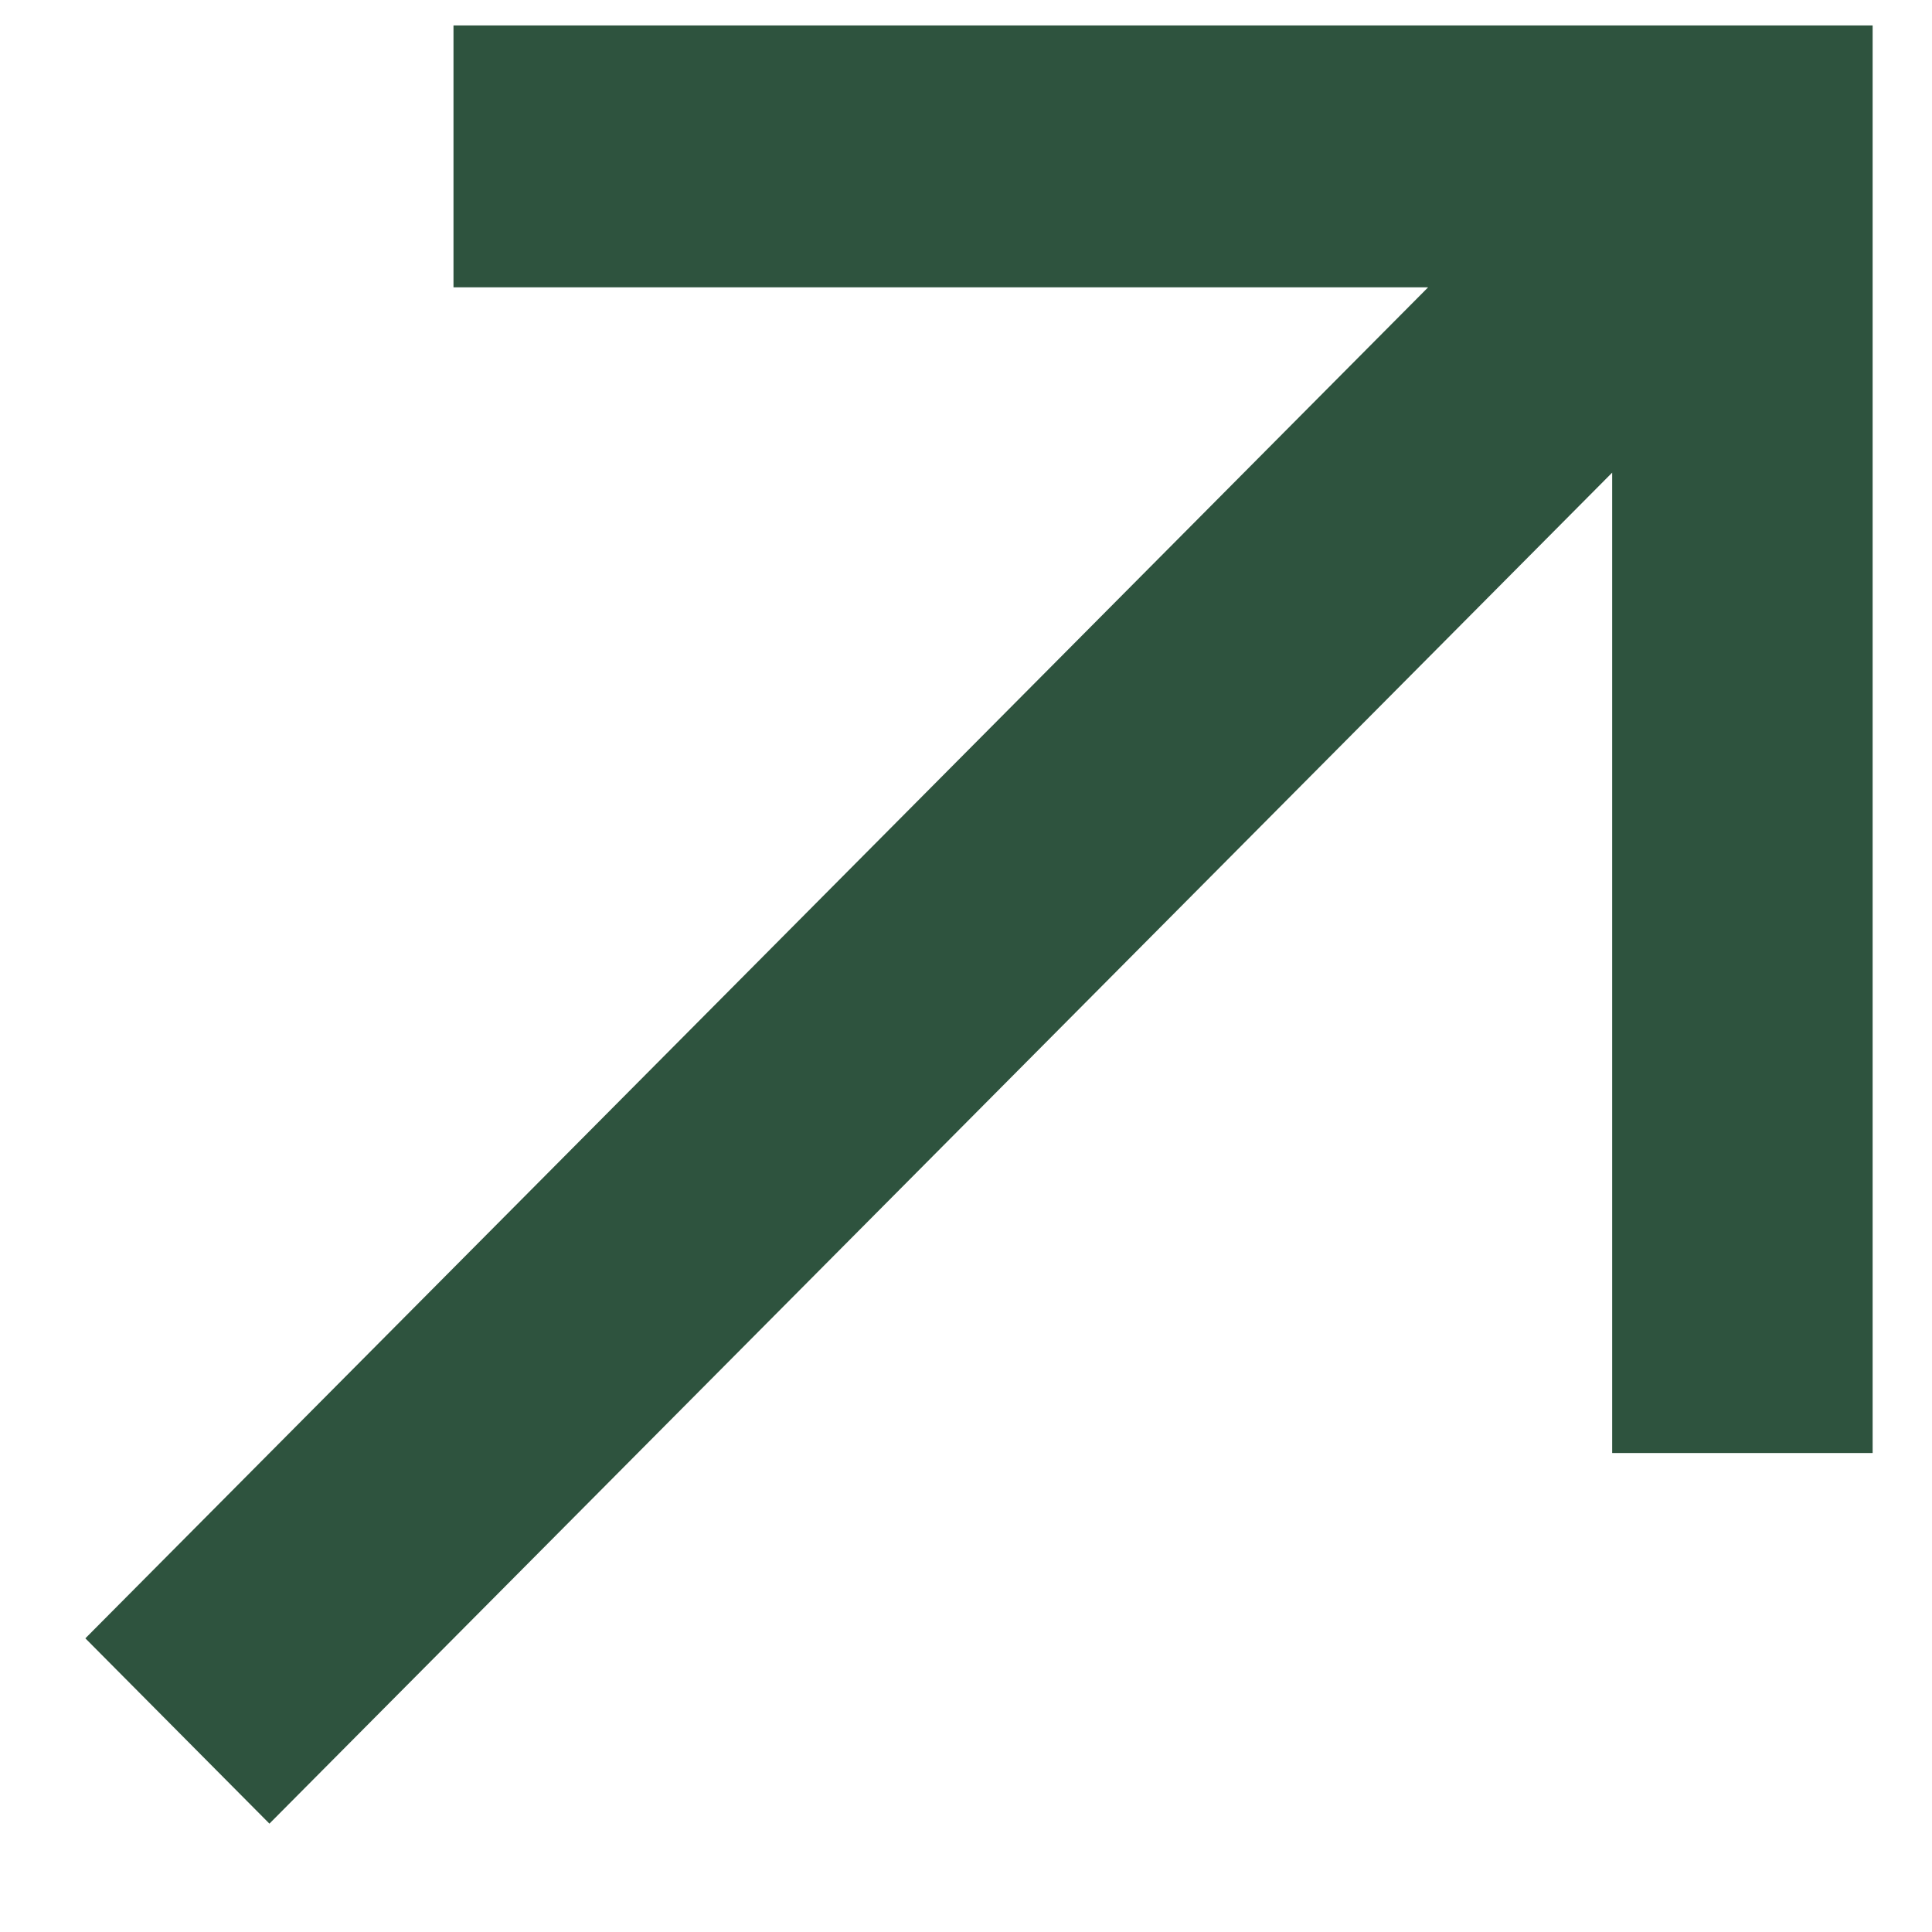 <svg width="11" height="11" viewBox="0 0 11 11" fill="none" xmlns="http://www.w3.org/2000/svg">
<path d="M1.534 10.383L9.179 2.691L9.179 8.273L10.662 8.273L10.662 0.145L2.582 0.145L2.582 1.636L8.131 1.636L0.486 9.328L1.534 10.383Z" fill="#2E533E"/>
</svg>
